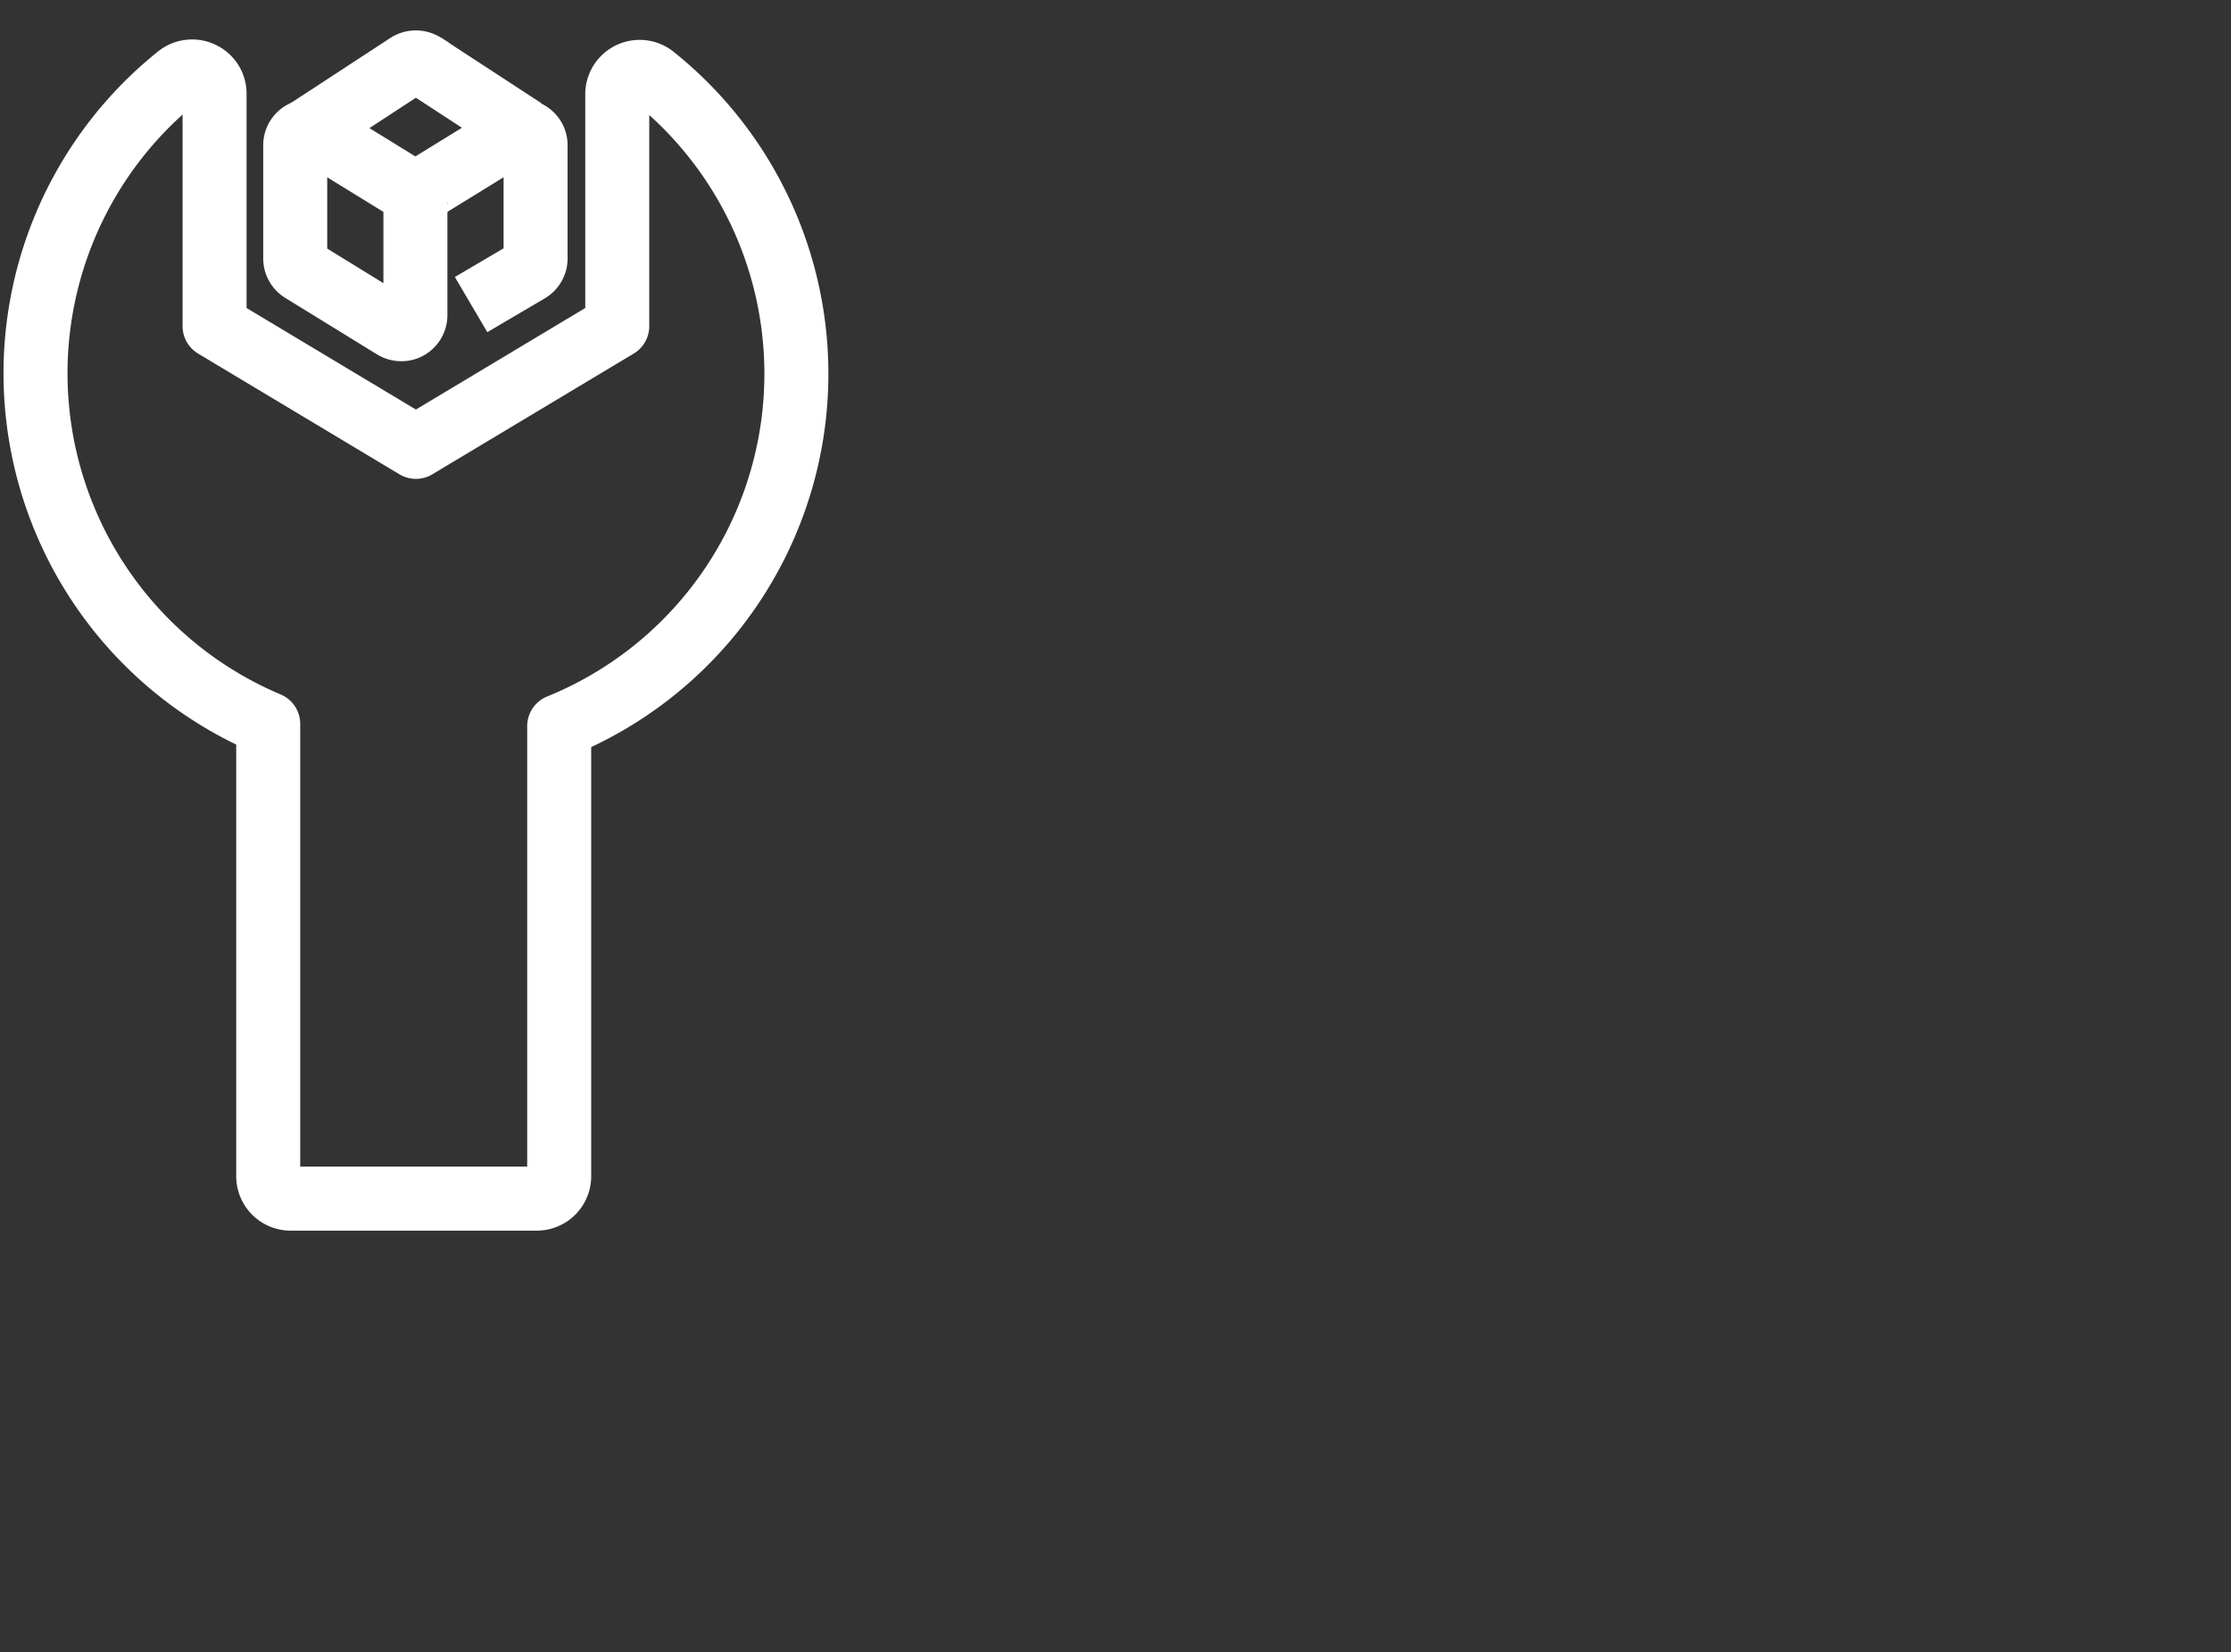 <?xml version="1.0" encoding="UTF-8"?>
<svg xmlns="http://www.w3.org/2000/svg" id="Layer_1" data-name="Layer 1" viewBox="0 0 131.42 97.32">
  <rect x="0" y="0" width="131.42" height="97.32" fill="#333333" stroke="none"/>
  <defs>
    <style>.cls-1{fill:none;stroke:#fff;stroke-linejoin:round;stroke-width:3.77px;}</style>
  </defs>
  <path class="cls-1" d="M31.62,70.6H17.12a1.32,1.32,0,0,1-1.32-1.32V42.64A22.41,22.41,0,0,1,10.49,4.5a1.32,1.32,0,0,1,1.4-.16,1.3,1.3,0,0,1,.75,1.18V19.21L24.5,26.32l11.86-7.11V5.52a1.32,1.32,0,0,1,2.14-1,22.4,22.4,0,0,1-5.56,38.25V69.28A1.32,1.32,0,0,1,31.62,70.6Z"></path>
  <path class="cls-1" d="M23.64,19.39a.86.86,0,0,1-.44-.12l-5.41-3.33a.84.84,0,0,1-.4-.71V8.56a.83.83,0,0,1,1.27-.71l5.41,3.33a.84.84,0,0,1,.4.71v6.67a.83.83,0,0,1-.43.73A.79.79,0,0,1,23.64,19.39Z"></path>
  <path class="cls-1" d="M18.08,7.7,24,3.83a.88.88,0,0,1,.87-.07,4.07,4.07,0,0,1,.6.38l5.41,3.53"></path>
  <path class="cls-1" d="M24.47,11.89a.84.84,0,0,1,.4-.71l5.41-3.33a.83.83,0,0,1,1.27.71v6.67a.84.84,0,0,1-.4.71l-3.4,2"></path>
</svg>
